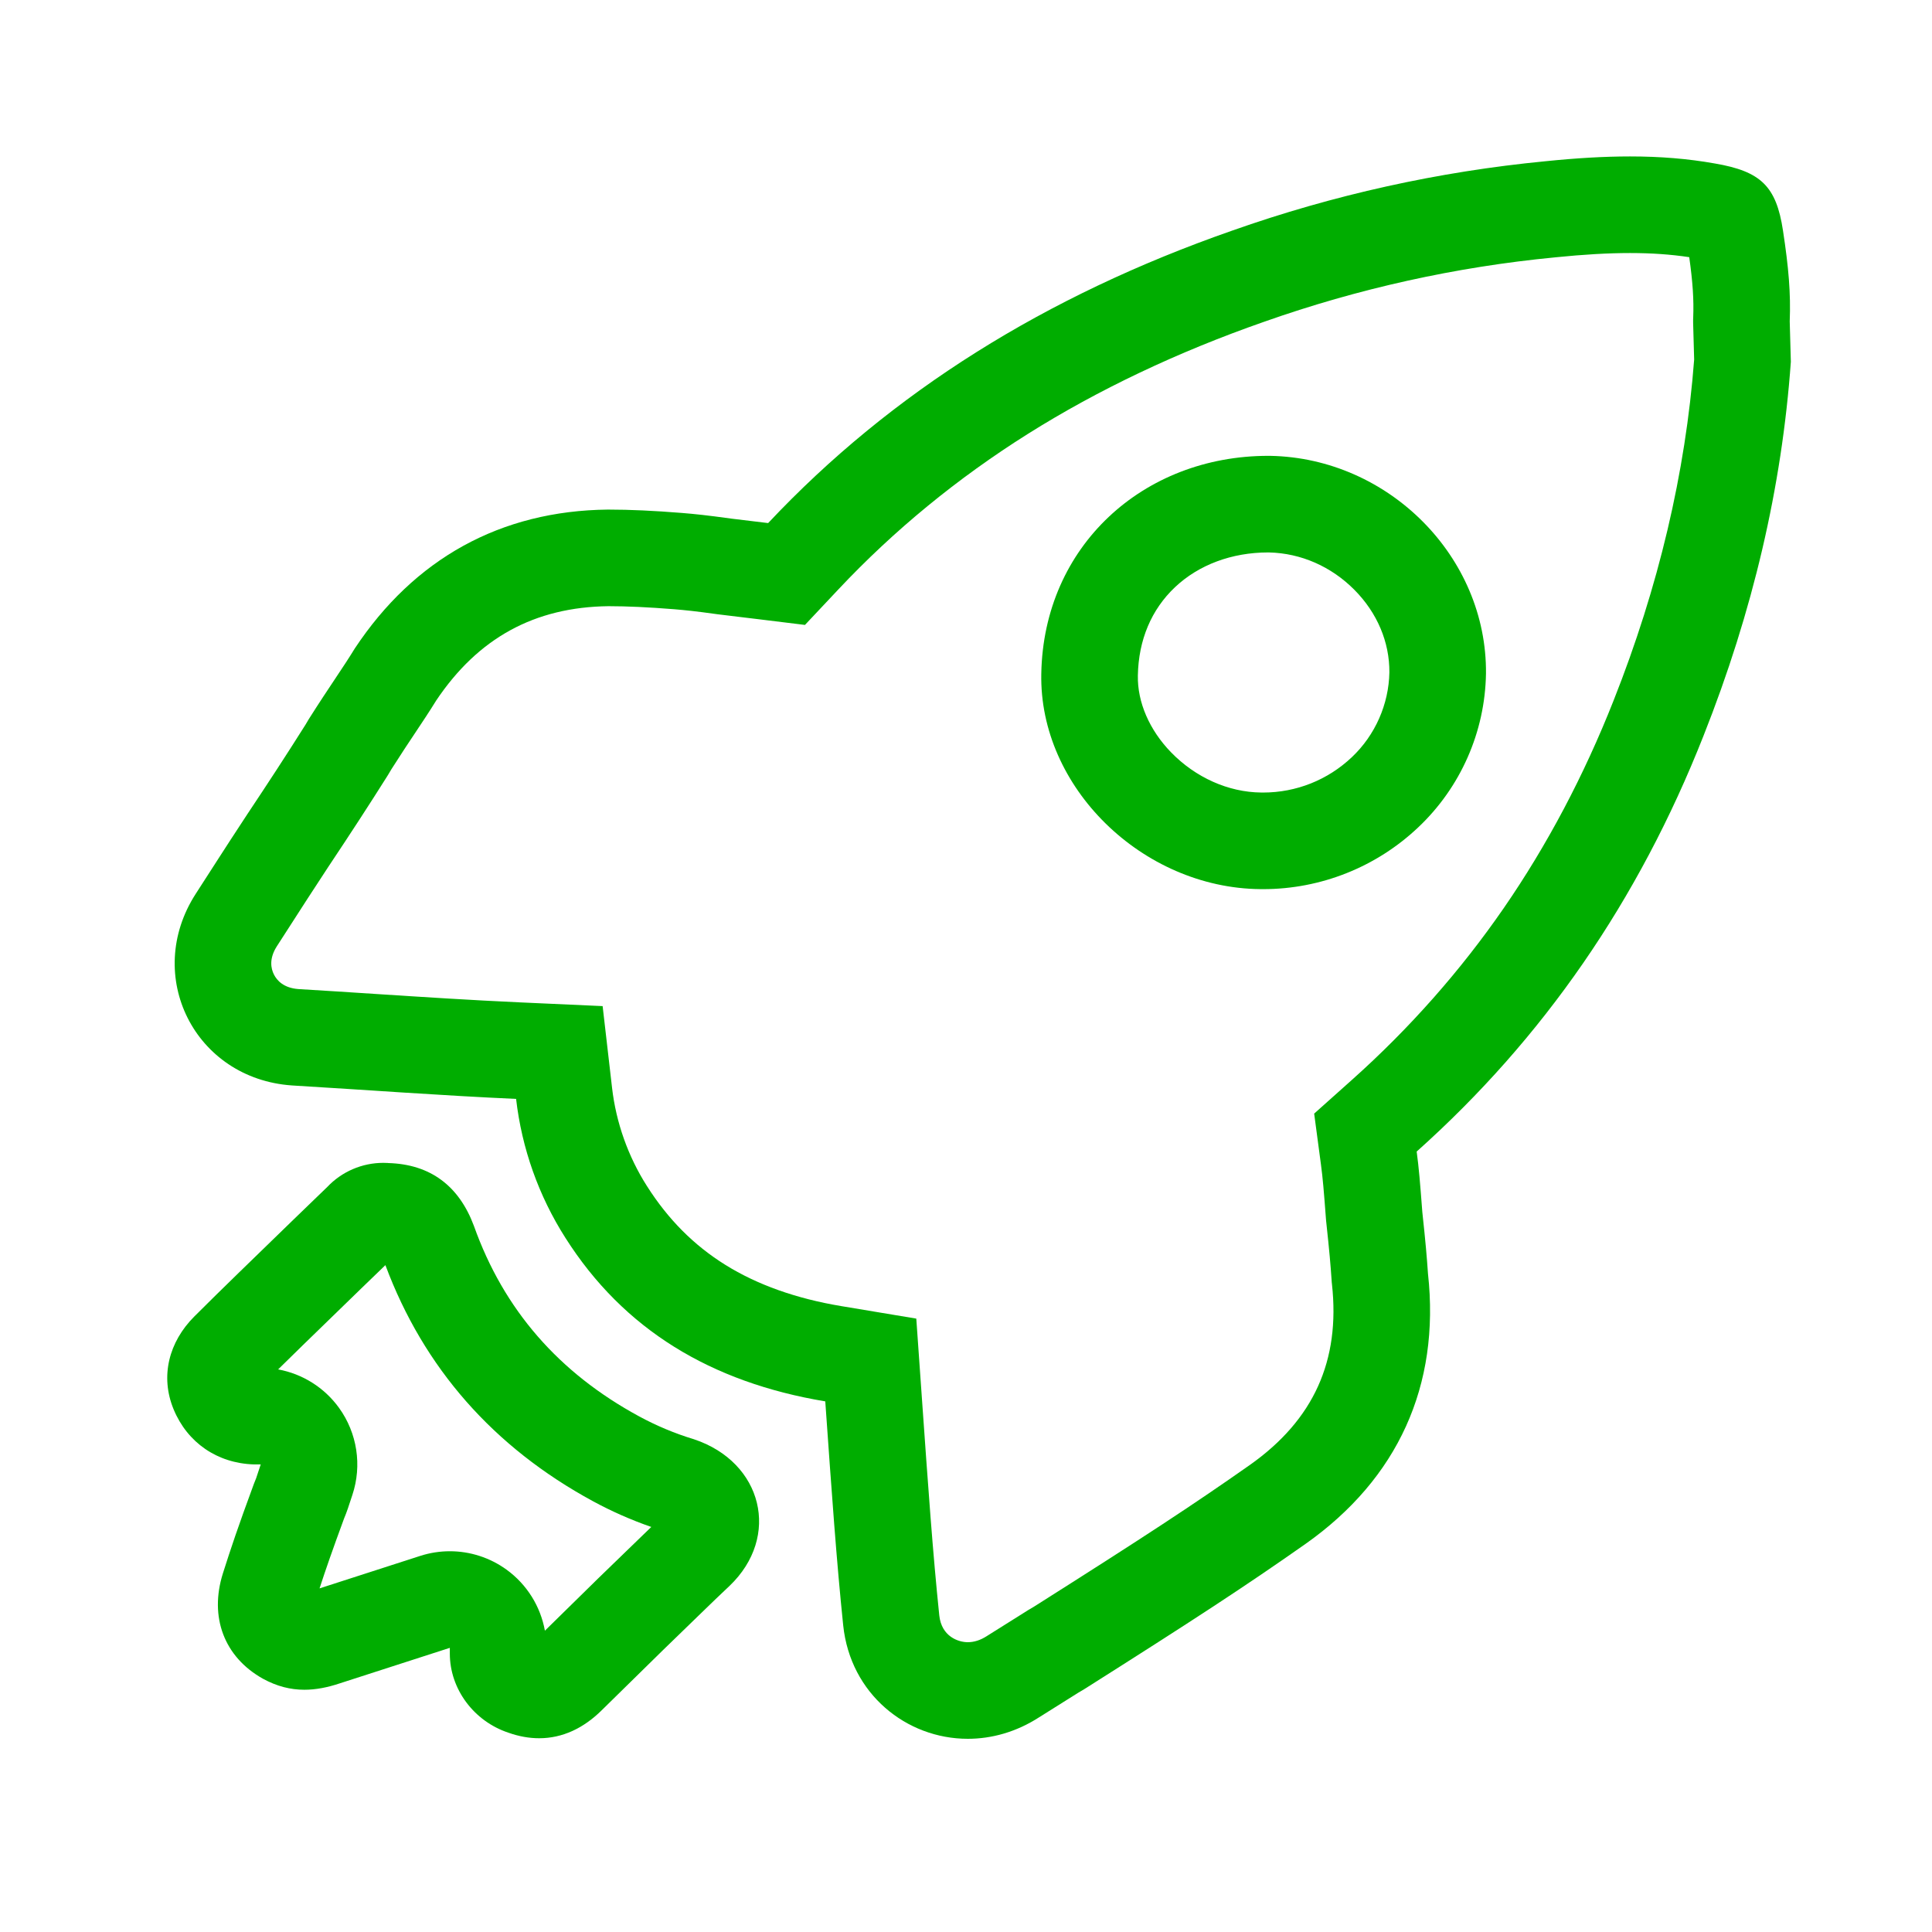 <svg id="组_396" data-name="组 396" xmlns="http://www.w3.org/2000/svg" xmlns:xlink="http://www.w3.org/1999/xlink" width="100" height="100" viewBox="0 0 100 100">
  <defs>
    <style>
      .cls-1, .cls-3, .cls-4 {
        fill: none;
      }

      .cls-2 {
        clip-path: url(#clip-path);
      }

      .cls-3 {
        stroke-miterlimit: 10;
      }

      .cls-4 {
        stroke-linejoin: round;
      }

      .cls-5, .cls-6 {
        stroke: none;
      }

      .cls-6 {
        fill: #00AD00;
      }
    </style>
    <clipPath id="clip-path">
      <rect id="矩形_519" data-name="矩形 519" class="cls-1" width="100" height="100"/>
    </clipPath>
  </defs>
  <g id="组_395" data-name="组 395" class="cls-2">
    <g id="路径_280" data-name="路径 280" class="cls-3">
      <path class="cls-5" d="M92.636,16.638v-.005a23.437,23.437,0,0,0-.348-4.692c-.348-2.319-1.161-3.074-3.532-3.48A31.081,31.081,0,0,0,80,8.345a68.438,68.438,0,0,0-16.236,3.6A58.853,58.853,0,0,0,39.759,27.074c-.464-.057-.985-.115-1.914-.231-1.275-.177-1.855-.235-2.551-.293-1.449-.116-2.667-.174-3.827-.174a15.256,15.256,0,0,0-13.1,7.19c-.638,1.043-1.276,1.913-2.378,3.653l-.173.292c-.987,1.567-1.972,3.073-3.016,4.64-1.334,2.029-1.913,2.956-2.667,4.116a6.356,6.356,0,0,0,4.987,9.916c3.885.232,7.711.521,11.6.7a17.009,17.009,0,0,0,2.551,7.19c3.018,4.754,7.538,7.48,13.452,8.466.343,4.867.58,8.233.928,11.6a6.509,6.509,0,0,0,10.142,4.755l2.032-1.276.293-.173c5.682-3.6,8.349-5.336,11.481-7.538a14.364,14.364,0,0,0,6.32-13.975c-.06-.87-.118-1.565-.293-3.189-.119-1.565-.176-2.262-.292-3.131A55.749,55.749,0,0,0,88.171,38.091a64.787,64.787,0,0,0,4.523-19.367Z"/>
      <path class="cls-6" d="M 84.371 13.097 L 84.371 13.097 C 83.241 13.097 81.977 13.17 80.506 13.319 L 80.493 13.321 L 80.48 13.322 C 75.353 13.816 70.29 14.938 65.43 16.655 L 65.421 16.658 L 65.413 16.661 C 60.951 18.22 56.844 20.17 53.205 22.457 C 49.566 24.745 46.268 27.45 43.402 30.499 L 41.665 32.346 L 39.149 32.037 C 38.984 32.016 38.812 31.996 38.615 31.973 C 38.263 31.931 37.826 31.88 37.225 31.804 L 37.191 31.8 L 37.157 31.796 C 35.943 31.627 35.447 31.58 34.885 31.533 C 33.555 31.427 32.476 31.377 31.494 31.376 C 27.665 31.423 24.747 33.021 22.576 36.261 C 22.225 36.83 21.878 37.35 21.512 37.899 C 21.155 38.435 20.751 39.04 20.249 39.832 L 20.114 40.06 L 20.079 40.118 L 20.043 40.176 C 19.132 41.622 18.154 43.127 16.966 44.909 C 16.118 46.2 15.578 47.04 15.102 47.781 C 14.843 48.185 14.597 48.568 14.329 48.98 C 13.92 49.62 14.021 50.127 14.178 50.44 C 14.335 50.752 14.681 51.136 15.442 51.194 C 16.768 51.273 18.102 51.36 19.392 51.444 C 21.866 51.604 24.424 51.771 26.938 51.884 L 31.192 52.076 L 31.68 56.306 C 31.887 58.103 32.51 59.858 33.481 61.383 L 33.483 61.386 L 33.485 61.389 C 34.582 63.116 35.91 64.451 37.547 65.471 C 39.196 66.498 41.212 67.215 43.538 67.603 L 47.427 68.251 L 47.704 72.184 L 47.706 72.212 C 48.051 77.107 48.279 80.341 48.617 83.616 C 48.735 84.708 49.6 85 50.094 85 C 50.42 85 50.751 84.894 51.075 84.685 L 51.101 84.668 L 51.127 84.652 L 53.159 83.376 L 53.217 83.339 L 53.276 83.304 L 53.502 83.171 C 59.272 79.519 61.794 77.863 64.709 75.814 C 67.993 73.488 69.378 70.432 68.942 66.471 L 68.931 66.37 L 68.924 66.268 C 68.866 65.432 68.813 64.8 68.648 63.271 L 68.639 63.193 L 68.633 63.114 C 68.518 61.595 68.469 60.998 68.371 60.266 L 68.021 57.64 L 69.996 55.876 C 72.964 53.223 75.6 50.239 77.831 47.008 C 80.073 43.759 81.987 40.142 83.52 36.256 L 83.521 36.252 L 83.523 36.248 C 85.843 30.396 87.244 24.463 87.689 18.61 L 87.638 16.777 L 87.636 16.702 L 87.636 16.633 L 87.636 16.535 L 87.64 16.436 C 87.676 15.521 87.62 14.633 87.435 13.311 C 86.48 13.167 85.473 13.097 84.371 13.097 M 84.371 8.097 C 85.925 8.097 87.356 8.212 88.756 8.461 C 91.127 8.867 91.94 9.622 92.288 11.941 C 92.58 13.852 92.693 15.186 92.636 16.633 L 92.636 16.638 L 92.694 18.724 C 92.23 25.219 90.723 31.655 88.171 38.091 C 84.808 46.615 79.882 53.747 73.327 59.604 C 73.443 60.473 73.5 61.17 73.619 62.735 C 73.794 64.359 73.852 65.054 73.912 65.924 C 74.55 71.722 72.346 76.535 67.592 79.899 C 64.46 82.101 61.793 83.841 56.111 87.437 L 55.818 87.61 L 53.786 88.886 C 52.602 89.65 51.327 90 50.094 90 C 46.918 90 44.016 87.68 43.644 84.131 C 43.296 80.768 43.059 77.402 42.716 72.535 C 36.802 71.549 32.282 68.823 29.264 64.069 C 27.88 61.896 27.008 59.438 26.713 56.879 C 22.827 56.704 19.001 56.415 15.116 56.183 C 10.071 55.836 7.404 50.5 10.129 46.267 C 10.883 45.107 11.462 44.18 12.796 42.151 C 13.84 40.584 14.825 39.078 15.812 37.511 L 15.985 37.219 C 17.087 35.479 17.725 34.609 18.363 33.566 C 21.436 28.927 25.9 26.434 31.467 26.376 C 32.627 26.376 33.845 26.434 35.294 26.55 C 35.99 26.608 36.57 26.666 37.845 26.843 C 38.774 26.959 39.295 27.017 39.759 27.074 C 46.137 20.29 54.139 15.303 63.764 11.941 C 69.01 10.087 74.462 8.879 80 8.345 C 81.588 8.183 83.025 8.097 84.371 8.097 Z"/>
    </g>
    <rect id="矩形_518" data-name="矩形 518" class="cls-1" width="85.748" height="84" transform="translate(7.126 8)"/>
    <g id="路径_281" data-name="路径 281" class="cls-4">
      <path class="cls-5" d="M35.919,74.5a15.187,15.187,0,0,1-2.843-1.188,17.619,17.619,0,0,1-8.543-9.847A4.572,4.572,0,0,0,20.084,60.2l0,0a3.99,3.99,0,0,0-3.144,1.245L15.216,63.1c-2.2,2.136-3.678,3.559-5.161,5.042a4.31,4.31,0,0,0-1.068,4.805A4.528,4.528,0,0,0,13.14,75.8h.355l-.236.711-.119.3c-.831,2.255-1.187,3.323-1.6,4.627a4.4,4.4,0,0,0,2.076,5.458,4.656,4.656,0,0,0,3.974.237l5.7-1.838v.3a4.559,4.559,0,0,0,7.89,2.9l3.143-3.085.121-.118c1.6-1.543,2.372-2.314,3.321-3.2C40.428,79.538,39.479,75.682,35.919,74.5Z"/>
      <path class="cls-6" d="M 19.948 65.483 L 18.696 66.692 C 18.137 67.236 17.625 67.733 17.147 68.197 C 16.104 69.209 15.226 70.06 14.396 70.88 C 15.653 71.11 16.788 71.817 17.549 72.872 C 18.489 74.174 18.746 75.849 18.24 77.373 L 18.004 78.084 C 17.974 78.176 17.941 78.268 17.905 78.358 L 17.809 78.597 C 17.199 80.255 16.864 81.22 16.54 82.214 L 21.747 80.534 C 22.25 80.372 22.768 80.292 23.283 80.292 C 24.327 80.292 25.36 80.62 26.226 81.25 C 27.275 82.014 27.977 83.148 28.204 84.404 L 30.814 81.842 C 30.817 81.838 30.821 81.834 30.825 81.83 L 30.946 81.712 C 30.953 81.706 30.96 81.699 30.967 81.692 C 31.589 81.092 32.082 80.613 32.517 80.19 C 32.955 79.764 33.334 79.396 33.711 79.035 C 32.673 78.675 31.66 78.228 30.692 77.703 C 25.544 74.91 21.931 70.8 19.948 65.483 M 19.84 60.189 C 19.919 60.189 20 60.191 20.08 60.196 L 20.084 60.199 C 22.279 60.258 23.762 61.385 24.533 63.461 C 26.076 67.792 28.923 71.055 33.076 73.308 C 33.981 73.799 34.934 74.198 35.919 74.496 C 39.479 75.682 40.428 79.538 37.758 82.088 C 36.809 82.978 36.038 83.749 34.437 85.292 L 34.316 85.41 L 31.173 88.495 C 30.216 89.452 29.114 89.971 27.906 89.971 C 27.392 89.971 26.858 89.877 26.309 89.682 C 24.529 89.089 23.283 87.427 23.283 85.591 L 23.283 85.292 L 17.588 87.13 C 16.948 87.344 16.344 87.461 15.755 87.461 C 15.033 87.461 14.333 87.285 13.614 86.893 C 11.597 85.767 10.826 83.69 11.538 81.435 C 11.953 80.131 12.309 79.063 13.14 76.808 L 13.259 76.509 L 13.495 75.798 L 13.14 75.798 C 11.244 75.738 9.699 74.67 8.987 72.949 C 8.276 71.228 8.75 69.449 10.055 68.144 C 11.538 66.661 13.02 65.238 15.216 63.102 L 16.936 61.441 C 17.693 60.639 18.744 60.189 19.84 60.189 Z"/>
    </g>
    <g id="路径_282" data-name="路径 282" class="cls-4">
      <path class="cls-5" d="M65.762,23.595c-6.526-.057-11.746,4.629-11.865,11.274-.119,5.872,5.221,11.092,11.331,11.152a11.675,11.675,0,0,0,8.186-3.2,11.191,11.191,0,0,0,3.5-7.948A11.4,11.4,0,0,0,65.762,23.595Z"/>
      <path class="cls-6" d="M 65.644 28.594 C 63.761 28.594 62.048 29.233 60.819 30.392 C 59.594 31.548 58.929 33.127 58.896 34.959 C 58.896 34.962 58.896 34.966 58.896 34.97 C 58.868 36.34 59.493 37.786 60.611 38.937 C 61.88 40.245 63.581 41.005 65.277 41.021 C 65.282 41.021 65.287 41.021 65.292 41.021 C 65.321 41.022 65.349 41.022 65.378 41.022 C 67.096 41.022 68.727 40.371 69.973 39.19 C 69.975 39.188 69.977 39.186 69.979 39.184 C 71.178 38.05 71.883 36.454 71.914 34.803 C 71.925 33.234 71.283 31.717 70.103 30.529 C 68.903 29.32 67.337 28.634 65.691 28.595 C 65.675 28.595 65.66 28.594 65.644 28.594 C 65.644 28.594 65.644 28.594 65.644 28.594 M 65.644 23.594 C 65.683 23.594 65.723 23.595 65.762 23.595 C 71.872 23.714 76.974 28.815 76.914 34.869 C 76.865 37.881 75.603 40.747 73.414 42.817 C 71.243 44.877 68.366 46.022 65.378 46.022 C 65.328 46.022 65.278 46.022 65.228 46.021 C 59.118 45.961 53.778 40.741 53.897 34.869 C 54.015 28.264 59.173 23.594 65.644 23.594 Z"/>
    </g>
  </g>
</svg>
